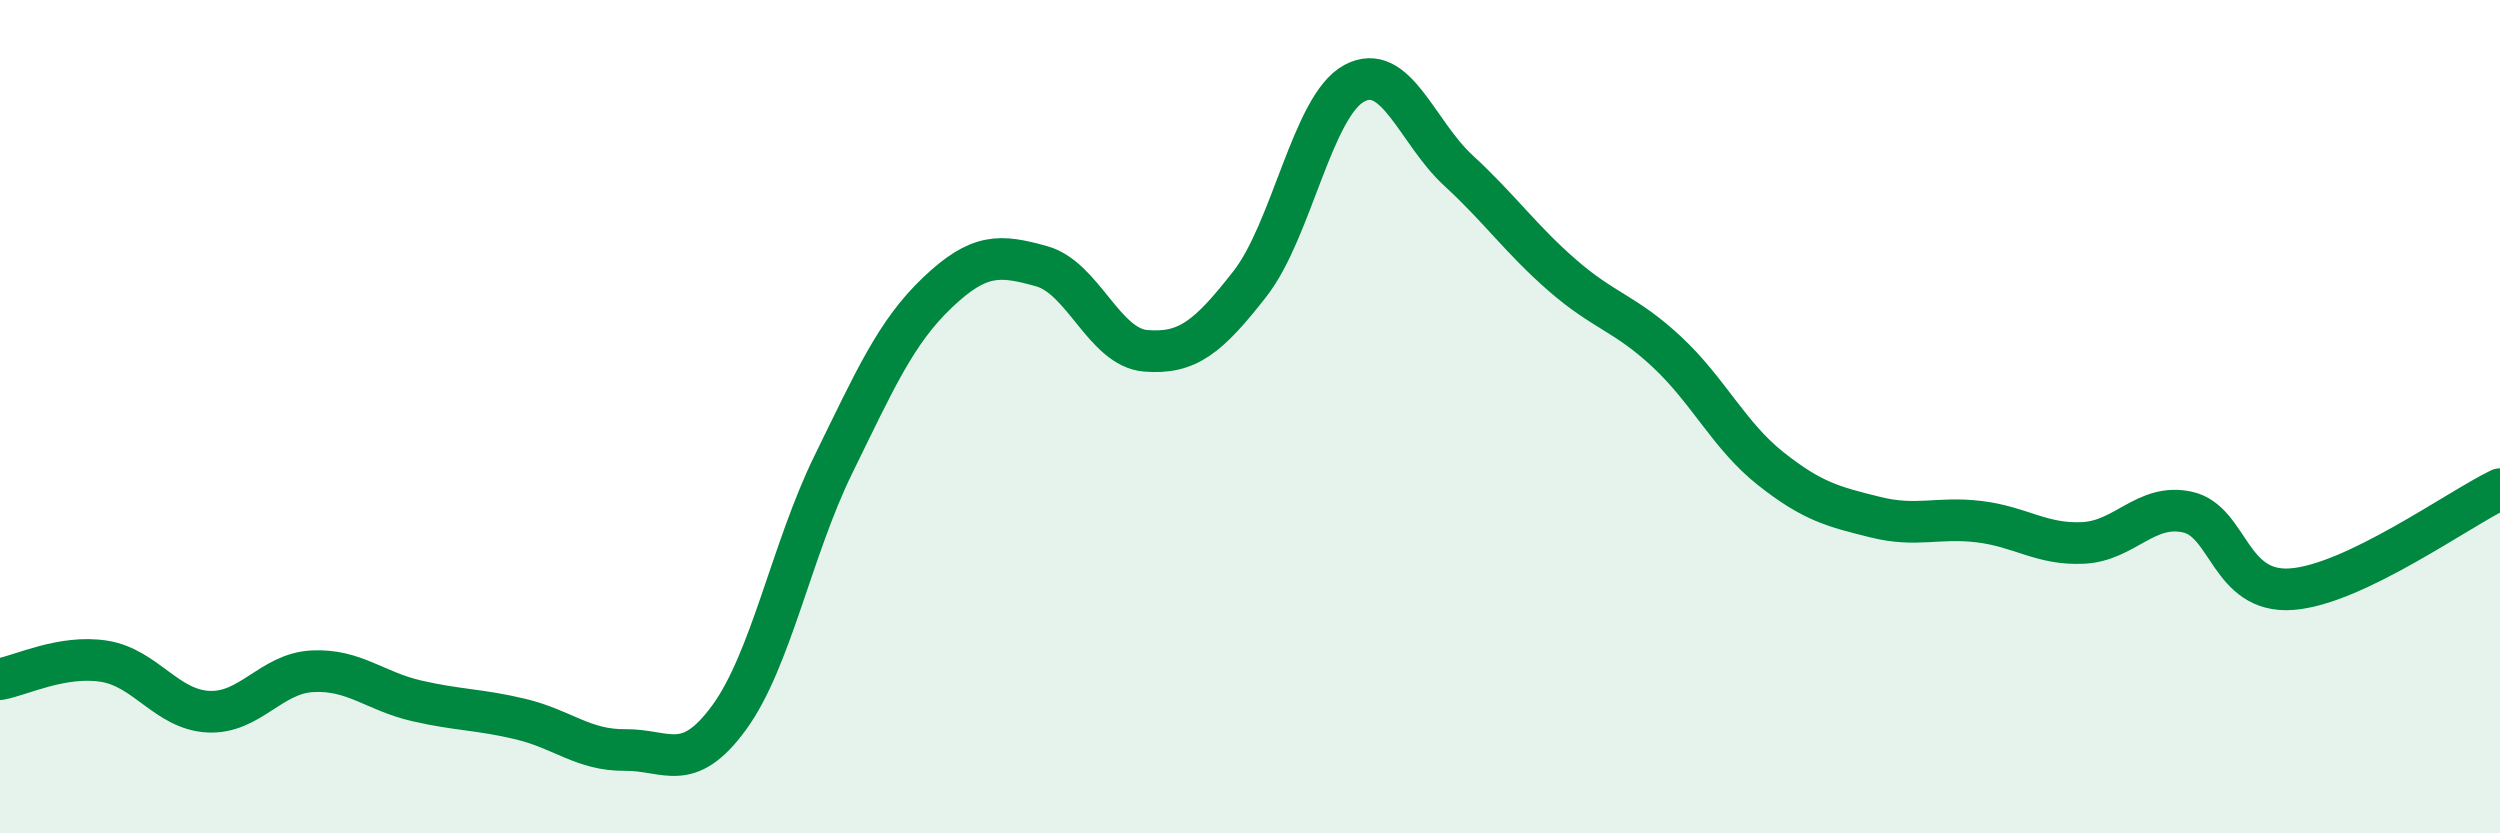 
    <svg width="60" height="20" viewBox="0 0 60 20" xmlns="http://www.w3.org/2000/svg">
      <path
        d="M 0,16.3 C 0.5,16.21 1.5,15.71 2.5,15.87 C 3.5,16.03 4,17.03 5,17.08 C 6,17.13 6.5,16.16 7.5,16.11 C 8.5,16.06 9,16.59 10,16.82 C 11,17.05 11.5,17.02 12.5,17.26 C 13.5,17.5 14,18.01 15,18 C 16,17.99 16.5,18.59 17.5,17.22 C 18.5,15.85 19,13.19 20,11.15 C 21,9.11 21.5,7.97 22.5,7.02 C 23.5,6.07 24,6.11 25,6.39 C 26,6.67 26.5,8.34 27.5,8.42 C 28.5,8.5 29,8.09 30,6.81 C 31,5.53 31.5,2.54 32.5,2 C 33.5,1.46 34,3.17 35,4.09 C 36,5.01 36.5,5.74 37.5,6.61 C 38.5,7.48 39,7.51 40,8.44 C 41,9.37 41.5,10.46 42.5,11.25 C 43.5,12.04 44,12.16 45,12.41 C 46,12.66 46.5,12.4 47.5,12.52 C 48.5,12.64 49,13.08 50,13.03 C 51,12.98 51.5,12.07 52.5,12.29 C 53.5,12.51 53.5,14.25 55,14.14 C 56.5,14.03 59,12.22 60,11.74L60 20L0 20Z"
        fill="#008740"
        opacity="0.1"
        stroke-linecap="round"
        stroke-linejoin="round"
      />
      <path
        d="M 0,16.3 C 0.5,16.21 1.5,15.71 2.5,15.87 C 3.5,16.03 4,17.03 5,17.08 C 6,17.13 6.5,16.16 7.5,16.11 C 8.5,16.06 9,16.59 10,16.82 C 11,17.05 11.5,17.02 12.5,17.26 C 13.5,17.5 14,18.01 15,18 C 16,17.99 16.5,18.59 17.5,17.22 C 18.5,15.85 19,13.19 20,11.15 C 21,9.11 21.5,7.97 22.5,7.02 C 23.5,6.07 24,6.11 25,6.39 C 26,6.67 26.5,8.34 27.5,8.42 C 28.5,8.5 29,8.09 30,6.81 C 31,5.53 31.5,2.54 32.5,2 C 33.5,1.46 34,3.17 35,4.09 C 36,5.01 36.5,5.74 37.5,6.61 C 38.5,7.48 39,7.51 40,8.44 C 41,9.37 41.5,10.46 42.5,11.25 C 43.5,12.04 44,12.16 45,12.41 C 46,12.66 46.5,12.4 47.5,12.52 C 48.5,12.64 49,13.08 50,13.03 C 51,12.98 51.5,12.07 52.5,12.29 C 53.5,12.51 53.5,14.25 55,14.14 C 56.5,14.03 59,12.22 60,11.74"
        stroke="#008740"
        stroke-width="1"
        fill="none"
        stroke-linecap="round"
        stroke-linejoin="round"
      />
    </svg>
  